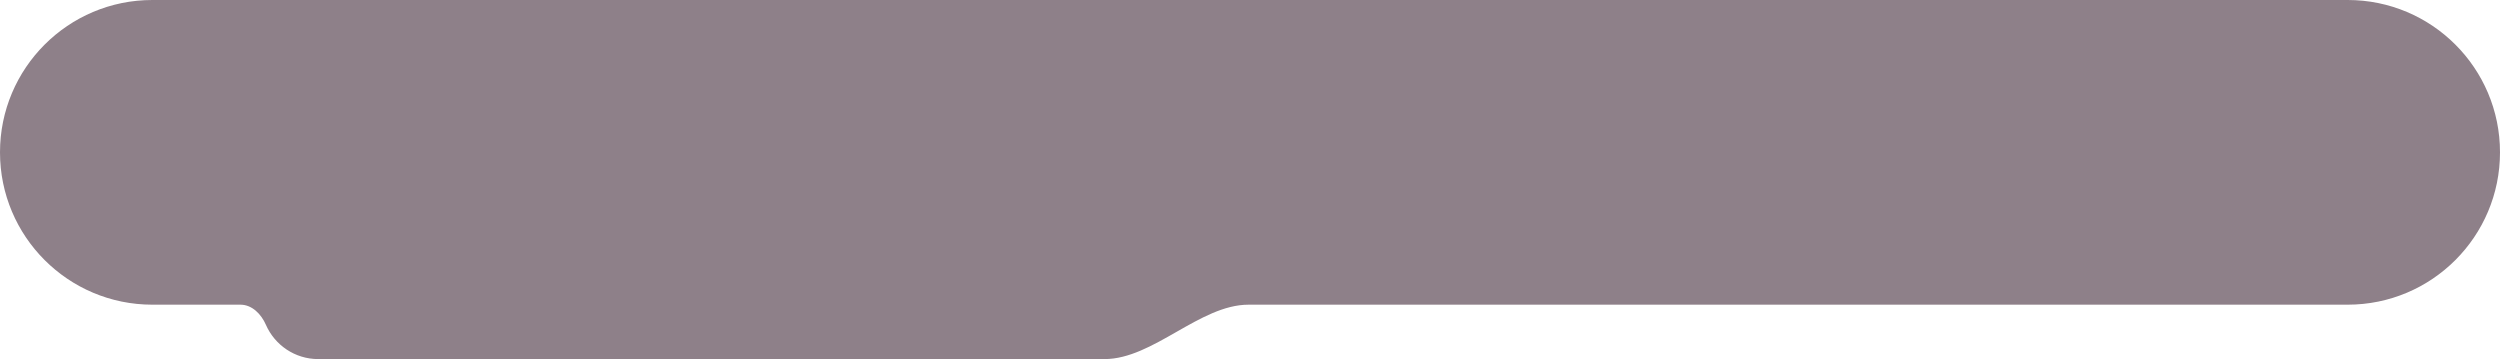 <svg width="919" height="132" viewBox="0 0 919 132" fill="none" xmlns="http://www.w3.org/2000/svg">
<path d="M56 0C25.072 0 0 25.072 0 56C0 86.928 25.072 112 56 112H88.39C92.662 112 96.035 115.479 97.745 119.395C100.984 126.814 108.387 132 117 132H406C423.904 132 441.061 112 458.965 112H863C893.928 112 919 86.928 919 56C919 25.072 893.928 0 863 0H56Z" fill="#8E8089"/>
</svg>

